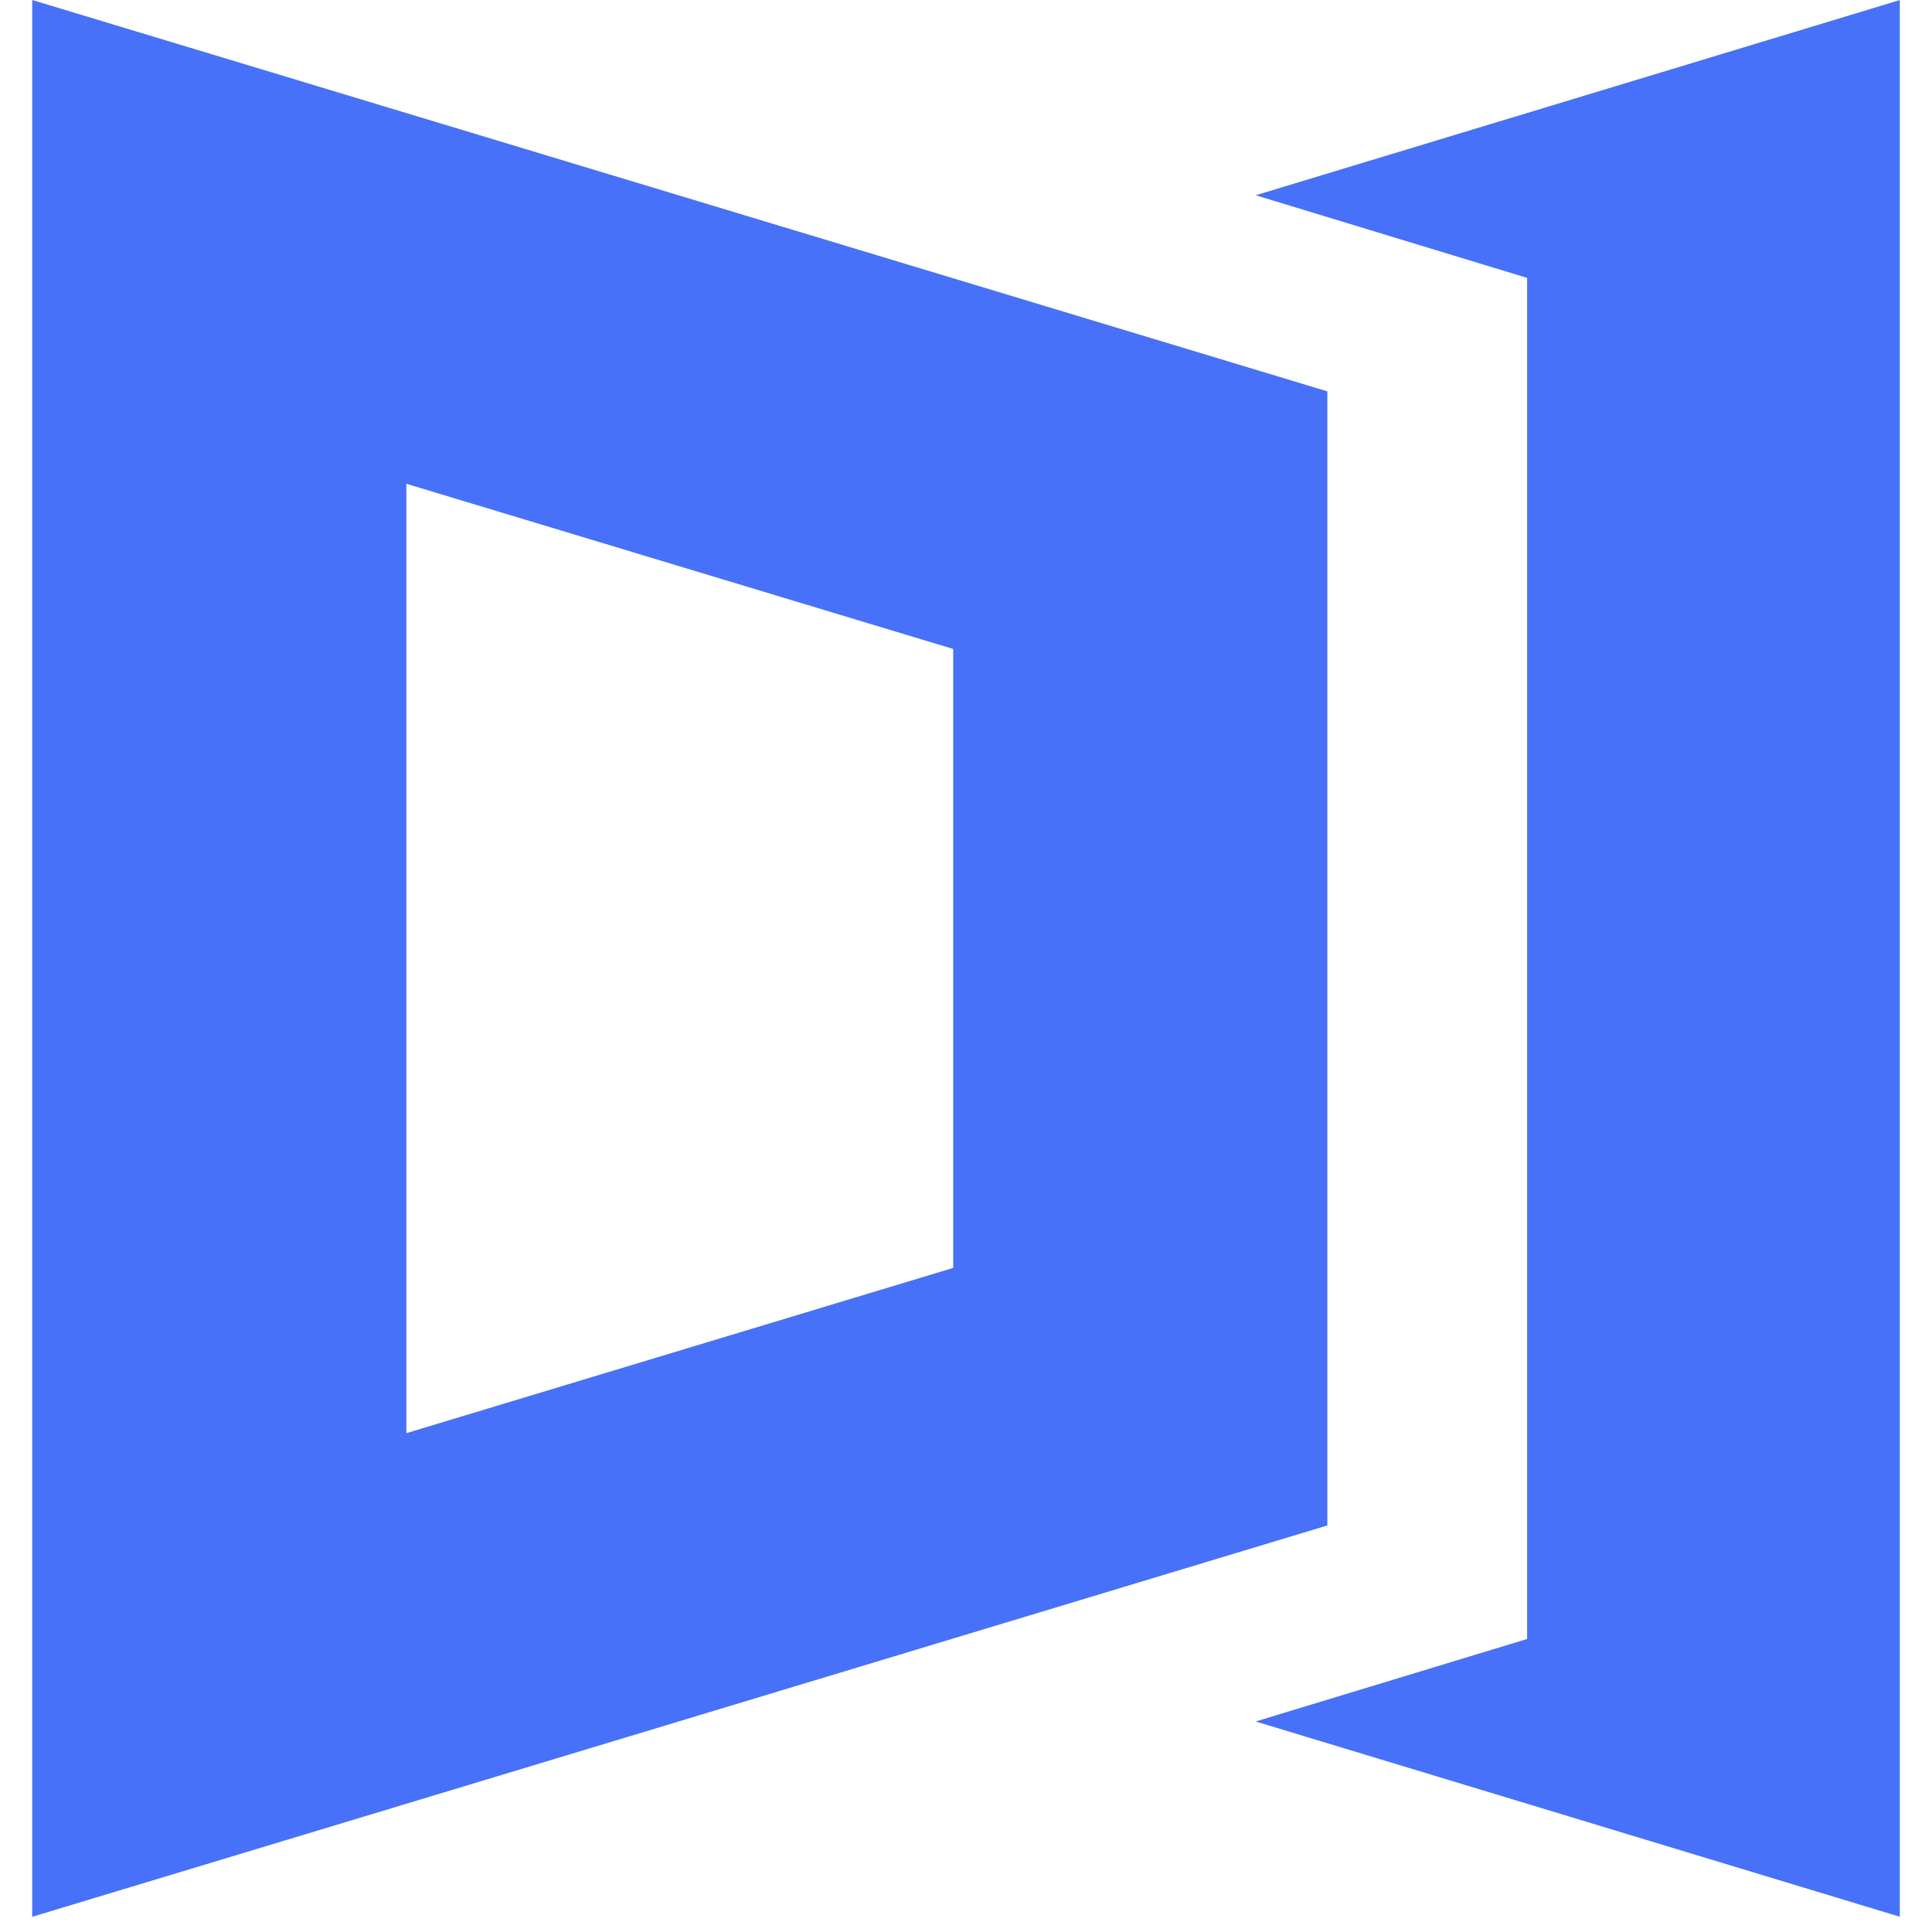 <svg data-v-1c41b18e="" data-mobile="true" t="1650270655509" viewBox="0 0 1024 1024" version="1.1" xmlns="http://www.w3.org/2000/svg" p-id="12104" width="200" height="200" class="icon"><path d="M17.067 0l686.455 207.428v601.088L17.067 1015.945V0z m989.867 0.034v1015.876l-341.402-103.492 143.872-43.725V147.285l-143.872-43.793L1006.933 0.034zM215.381 256.375v503.228l289.826-87.586v-328.055L215.381 256.41z" fill="#4771F8" p-id="12105"></path></svg>